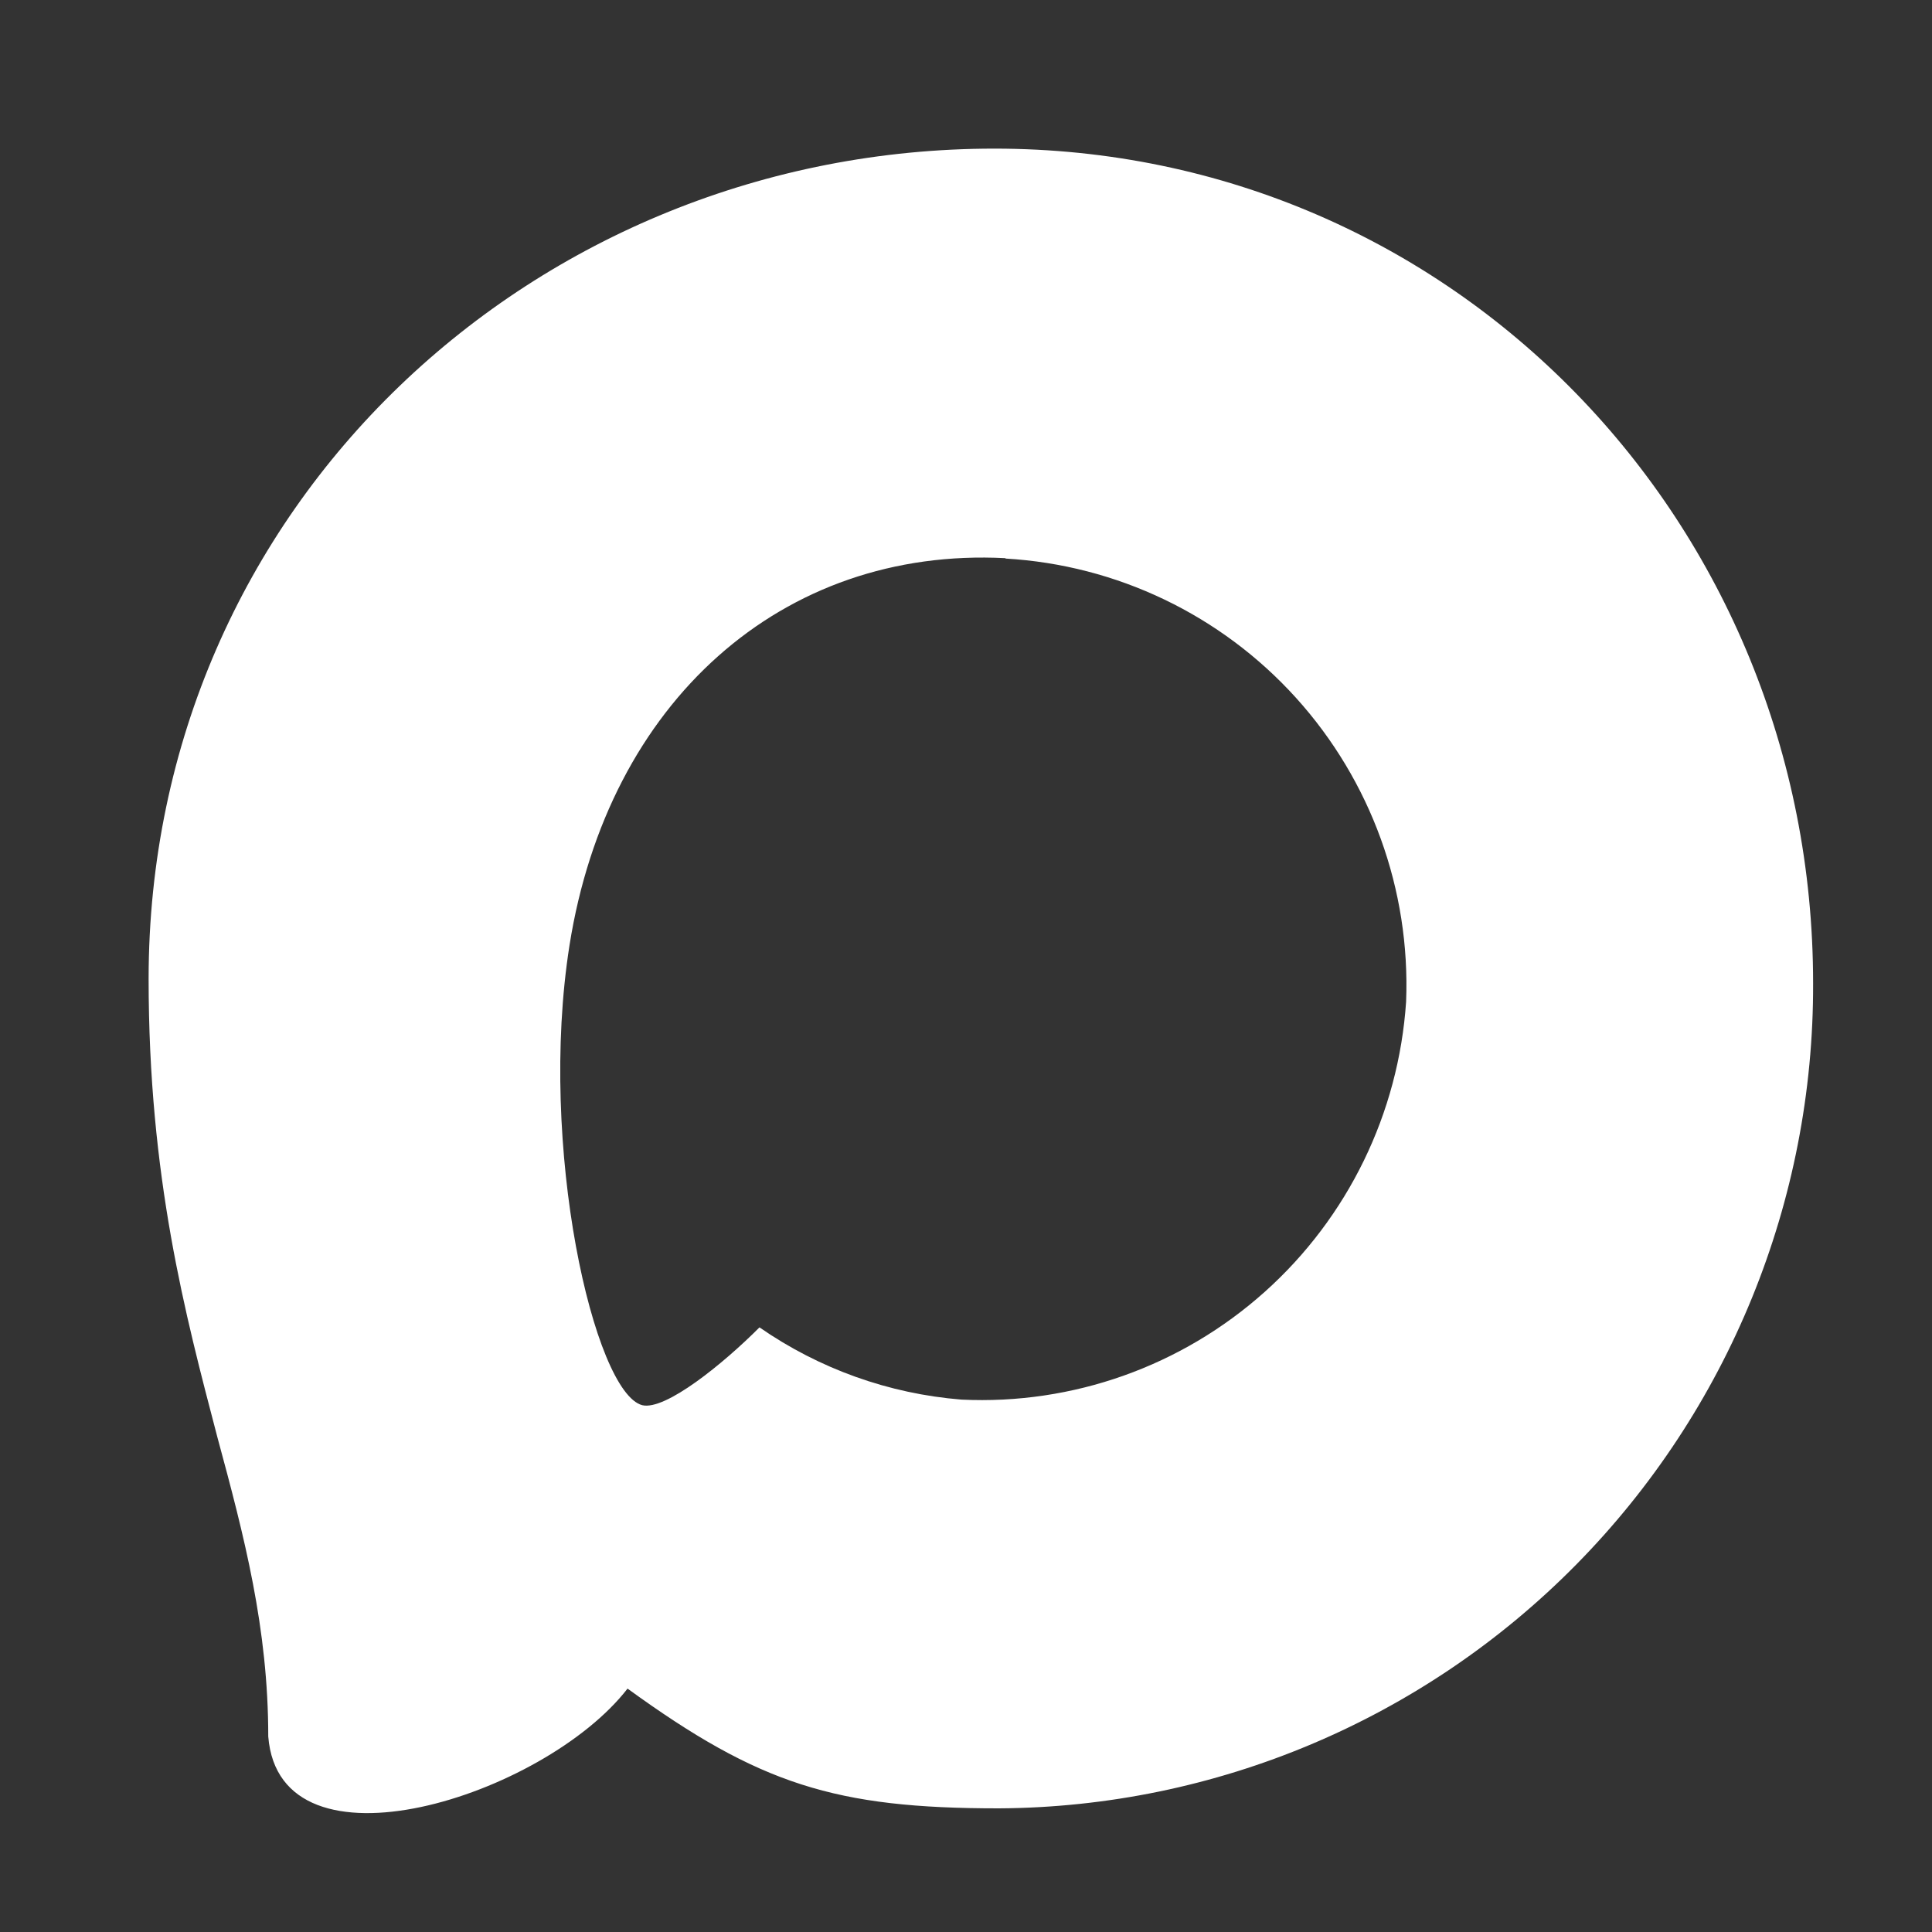 <?xml version="1.0" encoding="UTF-8"?> <svg xmlns="http://www.w3.org/2000/svg" width="65" height="65" viewBox="0 0 65 65" fill="none"><rect x="0" y="0" width="65" height="65" fill="#333333" stroke="none"/><path fill-rule="evenodd" clip-rule="evenodd" d="M33.602 60.84C28.106 60.84 25.552 60.034 21.113 56.811C18.305 60.437 9.413 63.271 9.025 58.423C9.025 54.783 8.223 51.708 7.313 48.351C6.23 44.214 5 39.608 5 32.934C5 16.993 18.024 5 33.455 5C48.899 5 61 17.584 61 33.081C61.025 40.409 58.154 47.448 53.017 52.652C47.88 57.856 40.898 60.801 33.602 60.84ZM33.829 18.779C26.314 18.389 20.457 23.613 19.16 31.805C18.091 38.587 19.989 46.847 21.607 47.276C22.383 47.464 24.335 45.88 25.552 44.658C27.564 46.054 29.907 46.892 32.345 47.088C36.088 47.269 39.752 45.968 42.55 43.464C45.348 40.96 47.056 37.454 47.307 33.699C47.454 29.936 46.123 26.266 43.603 23.478C41.082 20.69 37.572 19.008 33.829 18.792V18.779Z" fill="white"></path></svg> 